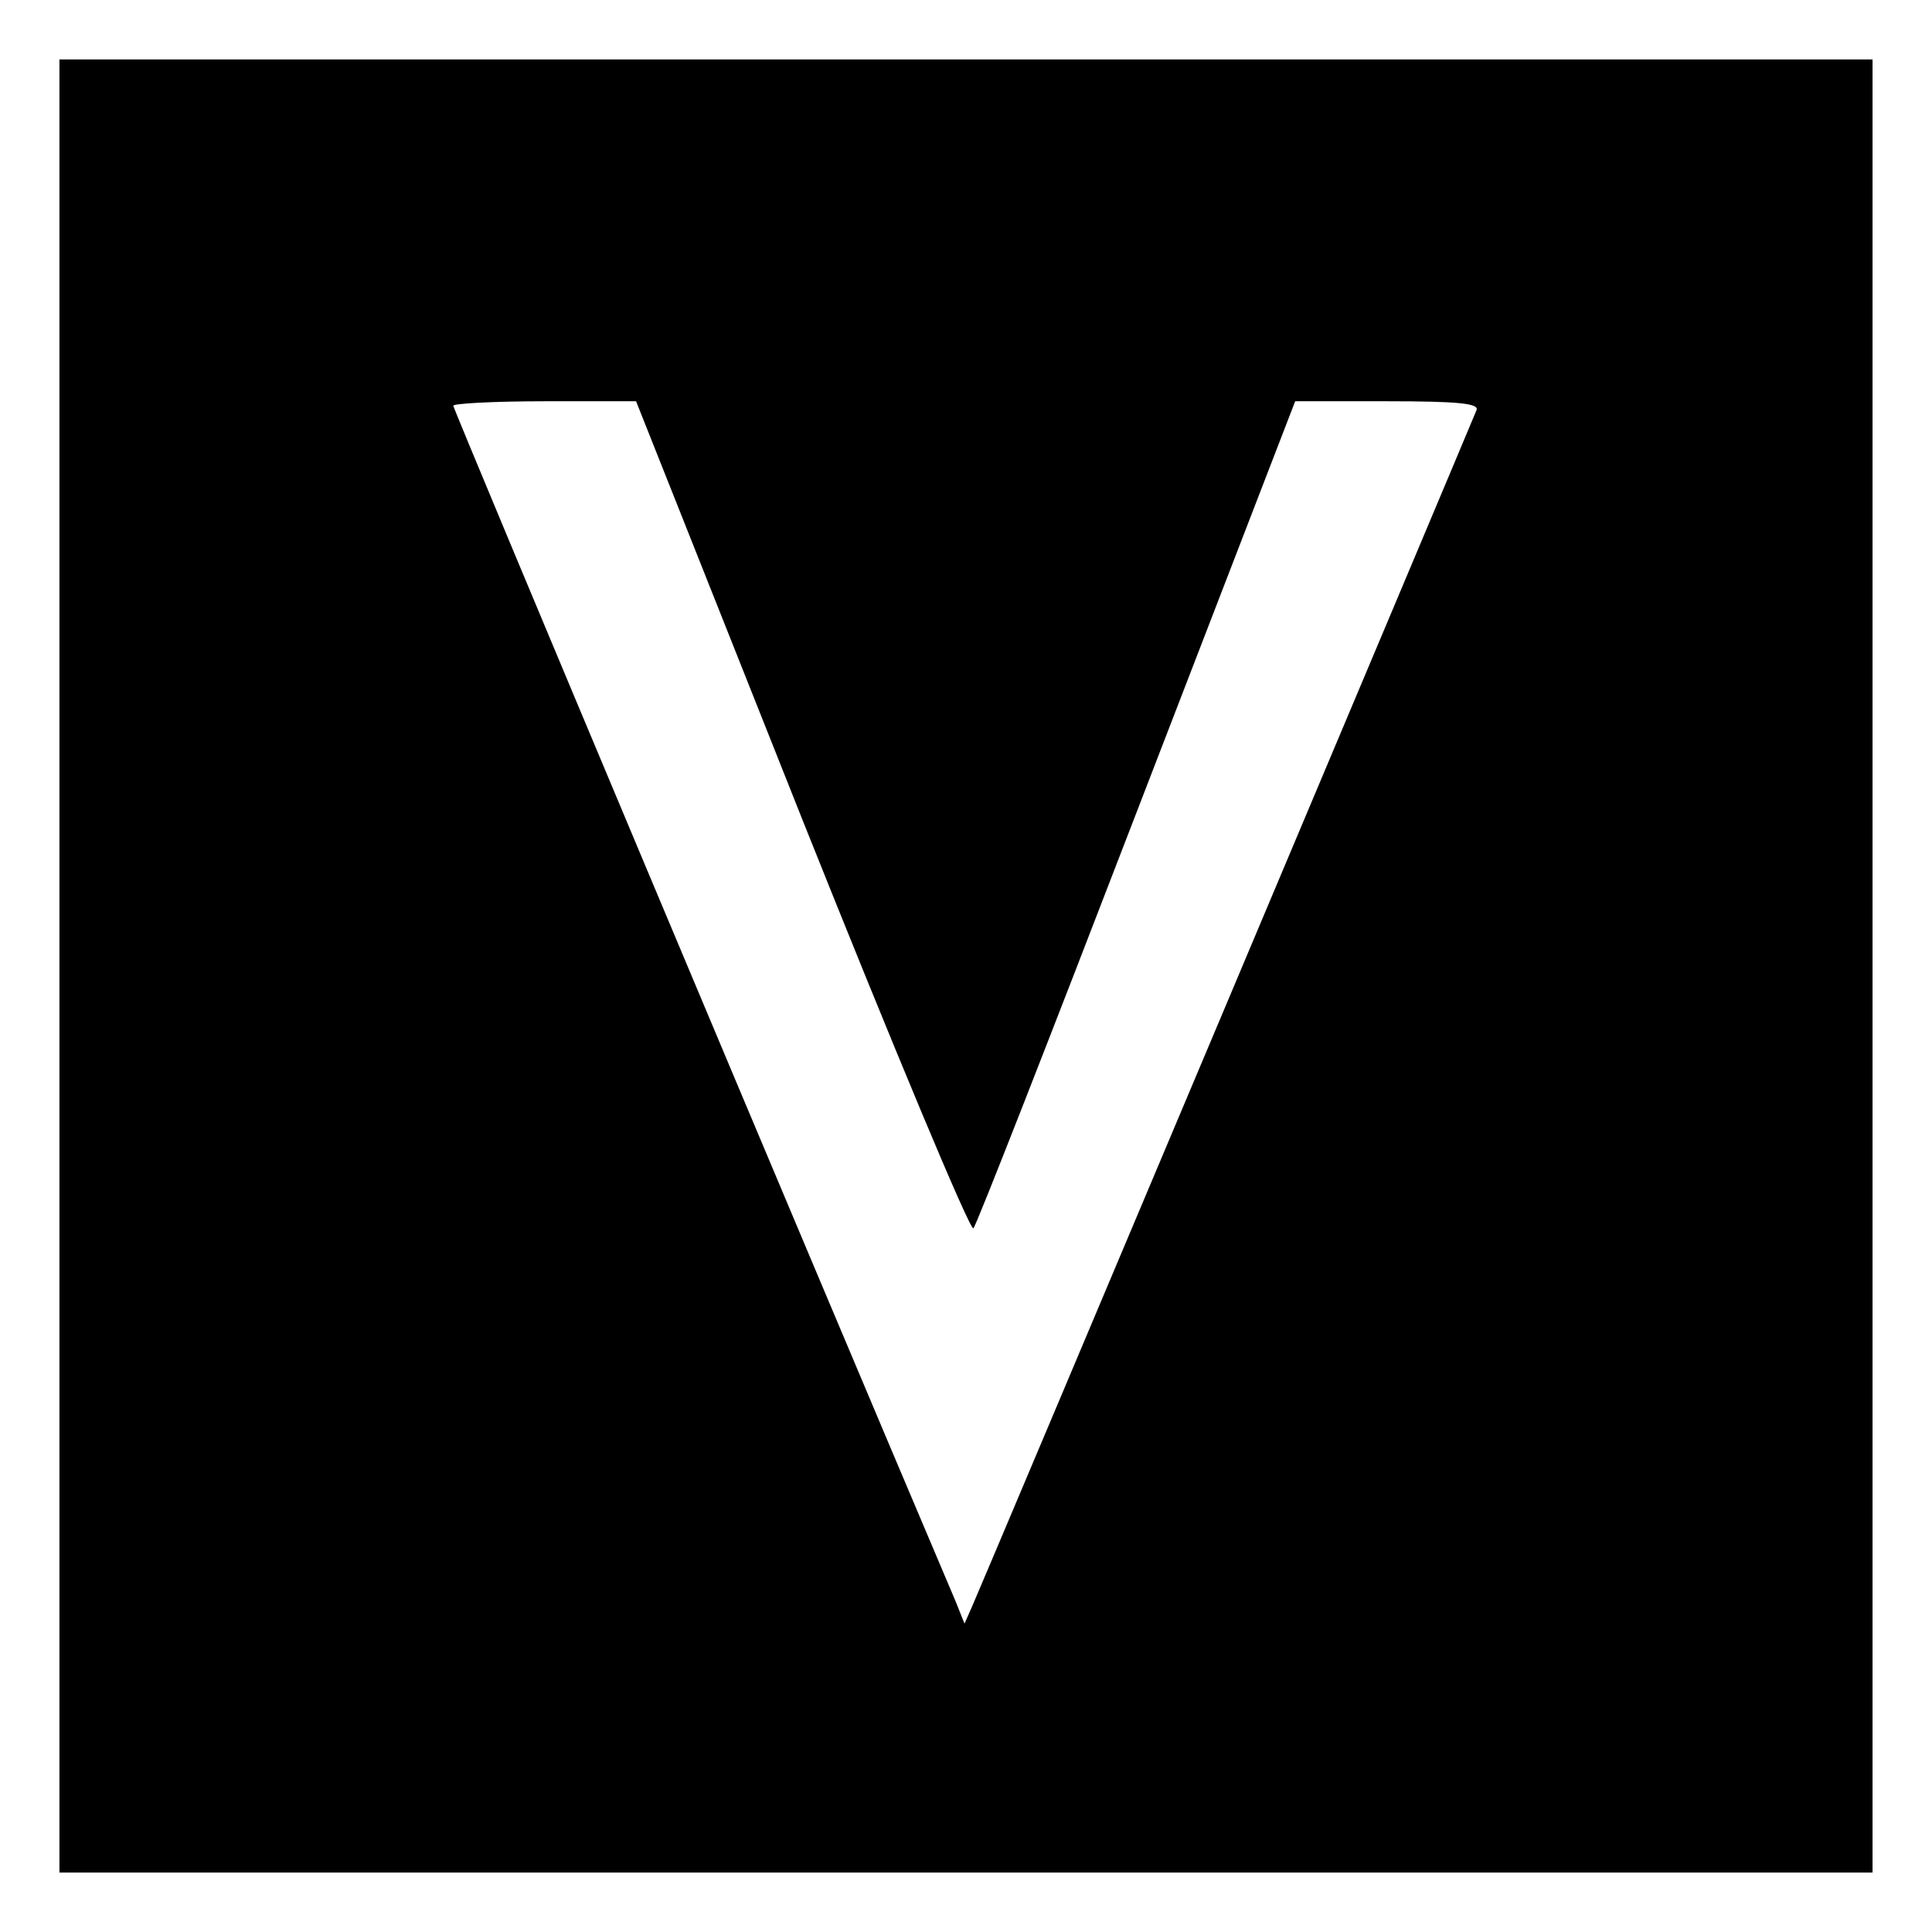 <?xml version="1.0" standalone="no"?>
<!DOCTYPE svg PUBLIC "-//W3C//DTD SVG 20010904//EN"
 "http://www.w3.org/TR/2001/REC-SVG-20010904/DTD/svg10.dtd">
<svg version="1.0" xmlns="http://www.w3.org/2000/svg"
 width="260pt" height="260pt" viewBox="0 0 260 260"
 preserveAspectRatio="xMidYMid meet">
<g transform="translate(0,260) scale(0.1,-0.1)"
fill="#000000" stroke="none">
<path d="M80 1300 l0 -1220 1220 0 1220 0 0 1220 0 1220 -1220 0 -1220 0 0
-1220z m999 199 c123 -308 227 -557 231 -552 4 4 103 257 220 561 l213 552
125 0 c95 0 123 -3 119 -12 -13 -32 -668 -1586 -678 -1608 l-11 -25 -12 30
c-201 473 -676 1604 -676 1609 0 3 55 6 123 6 l123 0 223 -561z"/>
</g>
</svg>
